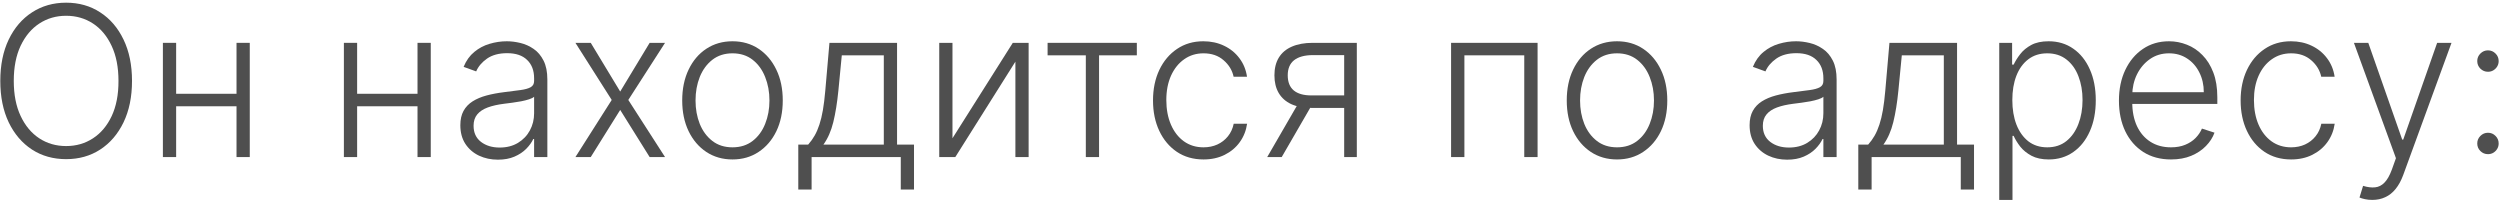 <?xml version="1.0" encoding="UTF-8"?> <svg xmlns="http://www.w3.org/2000/svg" width="191" height="16" viewBox="0 0 191 16" fill="none"><path d="M10.086 6.182C10.086 7.394 9.87 8.449 9.438 9.347C9.006 10.241 8.412 10.934 7.654 11.426C6.9 11.915 6.033 12.159 5.052 12.159C4.071 12.159 3.201 11.915 2.444 11.426C1.69 10.934 1.097 10.241 0.665 9.347C0.237 8.449 0.023 7.394 0.023 6.182C0.023 4.97 0.237 3.917 0.665 3.023C1.097 2.125 1.692 1.432 2.45 0.943C3.207 0.451 4.075 0.205 5.052 0.205C6.033 0.205 6.9 0.451 7.654 0.943C8.412 1.432 9.006 2.125 9.438 3.023C9.87 3.917 10.086 4.97 10.086 6.182ZM9.052 6.182C9.052 5.14 8.878 4.248 8.529 3.506C8.181 2.76 7.705 2.189 7.103 1.796C6.501 1.402 5.817 1.205 5.052 1.205C4.29 1.205 3.609 1.402 3.006 1.796C2.404 2.189 1.927 2.758 1.575 3.5C1.226 4.242 1.052 5.136 1.052 6.182C1.052 7.224 1.226 8.116 1.575 8.858C1.923 9.6 2.398 10.171 3.001 10.568C3.603 10.962 4.287 11.159 5.052 11.159C5.817 11.159 6.501 10.962 7.103 10.568C7.709 10.174 8.186 9.606 8.535 8.864C8.883 8.117 9.056 7.224 9.052 6.182Z" fill="#4F4F4F"></path><path d="M18.337 7.165V8.119H13.207V7.165H18.337ZM13.457 3.273V12H12.445V3.273H13.457ZM19.082 3.273V12H18.07V3.273H19.082Z" fill="#4F4F4F"></path><path d="M32.166 7.165V8.119H27.035V7.165H32.166ZM27.285 3.273V12H26.273V3.273H27.285ZM32.91 3.273V12H31.898V3.273H32.91Z" fill="#4F4F4F"></path><path d="M38.039 12.199C37.513 12.199 37.032 12.097 36.596 11.892C36.16 11.684 35.814 11.384 35.556 10.994C35.298 10.6 35.17 10.123 35.17 9.563C35.17 9.131 35.251 8.767 35.414 8.472C35.577 8.176 35.808 7.934 36.107 7.744C36.407 7.555 36.761 7.405 37.17 7.295C37.579 7.186 38.03 7.1 38.522 7.04C39.011 6.979 39.423 6.926 39.761 6.881C40.102 6.835 40.361 6.763 40.539 6.665C40.717 6.566 40.806 6.407 40.806 6.188V5.983C40.806 5.388 40.628 4.92 40.272 4.58C39.92 4.235 39.412 4.063 38.749 4.063C38.12 4.063 37.607 4.201 37.209 4.477C36.816 4.754 36.539 5.08 36.38 5.455L35.42 5.108C35.617 4.631 35.889 4.25 36.238 3.966C36.586 3.678 36.977 3.472 37.408 3.347C37.84 3.218 38.278 3.153 38.721 3.153C39.054 3.153 39.401 3.197 39.761 3.284C40.124 3.371 40.461 3.523 40.772 3.739C41.083 3.951 41.334 4.248 41.528 4.631C41.721 5.01 41.818 5.491 41.818 6.074V12H40.806V10.619H40.744C40.622 10.877 40.443 11.127 40.204 11.369C39.965 11.612 39.666 11.811 39.306 11.966C38.946 12.121 38.524 12.199 38.039 12.199ZM38.175 11.273C38.713 11.273 39.179 11.153 39.573 10.915C39.967 10.676 40.27 10.36 40.482 9.966C40.698 9.568 40.806 9.131 40.806 8.653V7.392C40.73 7.464 40.603 7.528 40.425 7.585C40.251 7.642 40.048 7.693 39.818 7.739C39.59 7.78 39.363 7.816 39.136 7.847C38.908 7.877 38.704 7.903 38.522 7.926C38.03 7.987 37.609 8.081 37.261 8.21C36.912 8.339 36.645 8.517 36.459 8.744C36.274 8.968 36.181 9.256 36.181 9.608C36.181 10.138 36.37 10.549 36.749 10.841C37.128 11.129 37.603 11.273 38.175 11.273Z" fill="#4F4F4F"></path><path d="M45.133 3.273L47.383 6.994L49.633 3.273H50.809L48.002 7.636L50.809 12H49.633L47.383 8.398L45.133 12H43.962L46.735 7.636L43.962 3.273H45.133Z" fill="#4F4F4F"></path><path d="M55.962 12.182C55.209 12.182 54.542 11.991 53.962 11.608C53.387 11.225 52.936 10.697 52.61 10.023C52.284 9.345 52.121 8.563 52.121 7.676C52.121 6.782 52.284 5.996 52.61 5.318C52.936 4.636 53.387 4.106 53.962 3.727C54.542 3.345 55.209 3.153 55.962 3.153C56.716 3.153 57.381 3.345 57.957 3.727C58.532 4.11 58.983 4.64 59.309 5.318C59.639 5.996 59.803 6.782 59.803 7.676C59.803 8.563 59.64 9.345 59.315 10.023C58.989 10.697 58.536 11.225 57.957 11.608C57.381 11.991 56.716 12.182 55.962 12.182ZM55.962 11.256C56.568 11.256 57.082 11.093 57.502 10.767C57.923 10.441 58.241 10.008 58.457 9.466C58.676 8.924 58.786 8.328 58.786 7.676C58.786 7.025 58.676 6.426 58.457 5.881C58.241 5.335 57.923 4.898 57.502 4.568C57.082 4.239 56.568 4.074 55.962 4.074C55.36 4.074 54.847 4.239 54.423 4.568C54.002 4.898 53.682 5.335 53.462 5.881C53.246 6.426 53.139 7.025 53.139 7.676C53.139 8.328 53.246 8.924 53.462 9.466C53.682 10.008 54.002 10.441 54.423 10.767C54.843 11.093 55.356 11.256 55.962 11.256Z" fill="#4F4F4F"></path><path d="M60.989 14.483V11.046H61.745C61.934 10.833 62.099 10.604 62.239 10.358C62.38 10.112 62.501 9.831 62.603 9.517C62.709 9.199 62.798 8.83 62.87 8.409C62.942 7.985 63.003 7.491 63.052 6.926L63.37 3.273H68.535V11.046H69.83V14.483H68.819V12H62.006V14.483H60.989ZM62.91 11.046H67.523V4.227H64.313L64.052 6.926C63.961 7.843 63.832 8.642 63.666 9.324C63.499 10.006 63.247 10.58 62.91 11.046Z" fill="#4F4F4F"></path><path d="M72.769 10.562L77.377 3.273H78.587V12H77.576V4.71L72.985 12H71.758V3.273H72.769V10.562Z" fill="#4F4F4F"></path><path d="M80.036 4.227V3.273H86.854V4.227H83.968V12H82.957V4.227H80.036Z" fill="#4F4F4F"></path><path d="M91.948 12.182C91.168 12.182 90.488 11.987 89.908 11.597C89.333 11.207 88.886 10.672 88.567 9.994C88.249 9.316 88.09 8.544 88.09 7.676C88.09 6.801 88.251 6.023 88.573 5.341C88.899 4.659 89.35 4.125 89.925 3.739C90.501 3.349 91.17 3.153 91.931 3.153C92.514 3.153 93.043 3.267 93.516 3.494C93.99 3.718 94.38 4.034 94.687 4.443C94.997 4.849 95.192 5.322 95.272 5.864H94.249C94.143 5.371 93.888 4.951 93.482 4.602C93.081 4.25 92.569 4.074 91.948 4.074C91.391 4.074 90.899 4.225 90.471 4.528C90.043 4.828 89.708 5.246 89.465 5.784C89.227 6.318 89.107 6.938 89.107 7.642C89.107 8.35 89.225 8.977 89.46 9.523C89.694 10.064 90.024 10.489 90.448 10.796C90.876 11.102 91.376 11.256 91.948 11.256C92.335 11.256 92.687 11.184 93.005 11.04C93.327 10.892 93.596 10.684 93.812 10.415C94.031 10.146 94.179 9.826 94.255 9.455H95.278C95.202 9.981 95.014 10.451 94.715 10.864C94.42 11.273 94.035 11.595 93.562 11.83C93.092 12.064 92.554 12.182 91.948 12.182Z" fill="#4F4F4F"></path><path d="M102.695 12V4.21H100.292C99.667 4.214 99.192 4.345 98.866 4.602C98.544 4.86 98.383 5.244 98.383 5.756C98.383 6.267 98.536 6.652 98.843 6.909C99.15 7.163 99.597 7.29 100.184 7.29H102.979V8.244H100.184C99.582 8.244 99.07 8.148 98.65 7.955C98.233 7.761 97.915 7.479 97.695 7.108C97.476 6.737 97.366 6.286 97.366 5.756C97.366 5.222 97.478 4.771 97.701 4.403C97.928 4.032 98.26 3.752 98.695 3.563C99.135 3.369 99.667 3.273 100.292 3.273H103.661V12H102.695ZM96.815 12L99.326 7.659H100.434L97.923 12H96.815Z" fill="#4F4F4F"></path><path d="M110.863 12V3.273H117.471V12H116.454V4.227H111.88V12H110.863Z" fill="#4F4F4F"></path><path d="M123.54 12.182C122.787 12.182 122.12 11.991 121.54 11.608C120.965 11.225 120.514 10.697 120.188 10.023C119.862 9.345 119.7 8.563 119.7 7.676C119.7 6.782 119.862 5.996 120.188 5.318C120.514 4.636 120.965 4.106 121.54 3.727C122.12 3.345 122.787 3.153 123.54 3.153C124.294 3.153 124.959 3.345 125.535 3.727C126.111 4.11 126.561 4.64 126.887 5.318C127.217 5.996 127.381 6.782 127.381 7.676C127.381 8.563 127.219 9.345 126.893 10.023C126.567 10.697 126.114 11.225 125.535 11.608C124.959 11.991 124.294 12.182 123.54 12.182ZM123.54 11.256C124.147 11.256 124.66 11.093 125.08 10.767C125.501 10.441 125.819 10.008 126.035 9.466C126.254 8.924 126.364 8.328 126.364 7.676C126.364 7.025 126.254 6.426 126.035 5.881C125.819 5.335 125.501 4.898 125.08 4.568C124.66 4.239 124.147 4.074 123.54 4.074C122.938 4.074 122.425 4.239 122.001 4.568C121.58 4.898 121.26 5.335 121.04 5.881C120.825 6.426 120.717 7.025 120.717 7.676C120.717 8.328 120.825 8.924 121.04 9.466C121.26 10.008 121.58 10.441 122.001 10.767C122.421 11.093 122.934 11.256 123.54 11.256Z" fill="#4F4F4F"></path><path d="M136.539 12.199C136.013 12.199 135.531 12.097 135.096 11.892C134.66 11.684 134.314 11.384 134.056 10.994C133.799 10.6 133.67 10.123 133.67 9.563C133.67 9.131 133.751 8.767 133.914 8.472C134.077 8.176 134.308 7.934 134.607 7.744C134.906 7.555 135.261 7.405 135.67 7.295C136.079 7.186 136.53 7.1 137.022 7.04C137.511 6.979 137.924 6.926 138.261 6.881C138.602 6.835 138.861 6.763 139.039 6.665C139.217 6.566 139.306 6.407 139.306 6.188V5.983C139.306 5.388 139.128 4.92 138.772 4.58C138.42 4.235 137.912 4.063 137.249 4.063C136.62 4.063 136.107 4.201 135.71 4.477C135.316 4.754 135.039 5.08 134.88 5.455L133.92 5.108C134.117 4.631 134.389 4.25 134.738 3.966C135.086 3.678 135.477 3.472 135.908 3.347C136.34 3.218 136.778 3.153 137.221 3.153C137.554 3.153 137.901 3.197 138.261 3.284C138.624 3.371 138.961 3.523 139.272 3.739C139.583 3.951 139.835 4.248 140.028 4.631C140.221 5.01 140.317 5.491 140.317 6.074V12H139.306V10.619H139.244C139.122 10.877 138.942 11.127 138.704 11.369C138.465 11.612 138.166 11.811 137.806 11.966C137.446 12.121 137.024 12.199 136.539 12.199ZM136.675 11.273C137.213 11.273 137.679 11.153 138.073 10.915C138.467 10.676 138.77 10.36 138.982 9.966C139.198 9.568 139.306 9.131 139.306 8.653V7.392C139.23 7.464 139.103 7.528 138.925 7.585C138.751 7.642 138.549 7.693 138.317 7.739C138.09 7.78 137.863 7.816 137.636 7.847C137.408 7.877 137.204 7.903 137.022 7.926C136.53 7.987 136.109 8.081 135.761 8.21C135.412 8.339 135.145 8.517 134.96 8.744C134.774 8.968 134.681 9.256 134.681 9.608C134.681 10.138 134.87 10.549 135.249 10.841C135.628 11.129 136.103 11.273 136.675 11.273Z" fill="#4F4F4F"></path><path d="M141.974 14.483V11.046H142.729C142.919 10.833 143.084 10.604 143.224 10.358C143.364 10.112 143.485 9.831 143.587 9.517C143.693 9.199 143.782 8.83 143.854 8.409C143.926 7.985 143.987 7.491 144.036 6.926L144.354 3.273H149.519V11.046H150.815V14.483H149.803V12H142.991V14.483H141.974ZM143.894 11.046H148.508V4.227H145.298L145.036 6.926C144.945 7.843 144.817 8.642 144.65 9.324C144.483 10.006 144.231 10.58 143.894 11.046Z" fill="#4F4F4F"></path><path d="M152.742 15.273V3.273H153.725V4.938H153.844C153.966 4.676 154.132 4.409 154.344 4.136C154.557 3.86 154.837 3.627 155.185 3.438C155.538 3.248 155.981 3.153 156.515 3.153C157.235 3.153 157.863 3.343 158.401 3.722C158.943 4.097 159.363 4.623 159.663 5.301C159.966 5.975 160.117 6.761 160.117 7.659C160.117 8.561 159.966 9.35 159.663 10.028C159.363 10.707 158.943 11.235 158.401 11.614C157.863 11.992 157.238 12.182 156.526 12.182C156 12.182 155.558 12.087 155.202 11.898C154.85 11.708 154.564 11.475 154.344 11.199C154.129 10.919 153.962 10.646 153.844 10.381H153.754V15.273H152.742ZM153.742 7.642C153.742 8.347 153.846 8.972 154.055 9.517C154.267 10.059 154.57 10.485 154.964 10.796C155.362 11.102 155.843 11.256 156.407 11.256C156.987 11.256 157.475 11.097 157.873 10.778C158.274 10.457 158.579 10.023 158.788 9.477C159 8.932 159.106 8.32 159.106 7.642C159.106 6.972 159.002 6.367 158.793 5.83C158.589 5.292 158.286 4.866 157.884 4.551C157.483 4.233 156.99 4.074 156.407 4.074C155.839 4.074 155.356 4.227 154.958 4.534C154.56 4.837 154.257 5.258 154.049 5.795C153.844 6.33 153.742 6.945 153.742 7.642Z" fill="#4F4F4F"></path><path d="M165.864 12.182C165.05 12.182 164.345 11.992 163.751 11.614C163.156 11.231 162.696 10.703 162.37 10.028C162.048 9.35 161.887 8.57 161.887 7.688C161.887 6.809 162.048 6.028 162.37 5.347C162.696 4.661 163.145 4.125 163.717 3.739C164.292 3.349 164.957 3.153 165.711 3.153C166.184 3.153 166.641 3.241 167.08 3.415C167.52 3.585 167.914 3.849 168.262 4.205C168.614 4.557 168.893 5.002 169.097 5.54C169.302 6.074 169.404 6.706 169.404 7.438V7.938H162.586V7.045H168.37C168.37 6.485 168.256 5.981 168.029 5.534C167.806 5.083 167.493 4.727 167.092 4.466C166.694 4.205 166.234 4.074 165.711 4.074C165.158 4.074 164.671 4.222 164.251 4.517C163.83 4.813 163.501 5.203 163.262 5.688C163.027 6.172 162.908 6.703 162.904 7.278V7.813C162.904 8.506 163.023 9.112 163.262 9.631C163.504 10.146 163.847 10.546 164.29 10.83C164.734 11.114 165.258 11.256 165.864 11.256C166.277 11.256 166.639 11.191 166.95 11.062C167.264 10.934 167.527 10.761 167.739 10.546C167.955 10.326 168.118 10.085 168.228 9.824L169.188 10.136C169.056 10.504 168.838 10.843 168.535 11.153C168.236 11.464 167.861 11.714 167.41 11.903C166.963 12.089 166.448 12.182 165.864 12.182Z" fill="#4F4F4F"></path><path d="M175.042 12.182C174.262 12.182 173.582 11.987 173.002 11.597C172.426 11.207 171.979 10.672 171.661 9.994C171.343 9.316 171.184 8.544 171.184 7.676C171.184 6.801 171.345 6.023 171.667 5.341C171.993 4.659 172.443 4.125 173.019 3.739C173.595 3.349 174.263 3.153 175.025 3.153C175.608 3.153 176.137 3.267 176.61 3.494C177.084 3.718 177.474 4.034 177.781 4.443C178.091 4.849 178.286 5.322 178.366 5.864H177.343C177.237 5.371 176.981 4.951 176.576 4.602C176.174 4.25 175.663 4.074 175.042 4.074C174.485 4.074 173.993 4.225 173.565 4.528C173.137 4.828 172.801 5.246 172.559 5.784C172.32 6.318 172.201 6.938 172.201 7.642C172.201 8.35 172.318 8.977 172.553 9.523C172.788 10.064 173.118 10.489 173.542 10.796C173.97 11.102 174.47 11.256 175.042 11.256C175.428 11.256 175.781 11.184 176.099 11.04C176.421 10.892 176.69 10.684 176.906 10.415C177.125 10.146 177.273 9.826 177.349 9.455H178.371C178.296 9.981 178.108 10.451 177.809 10.864C177.513 11.273 177.129 11.595 176.656 11.83C176.186 12.064 175.648 12.182 175.042 12.182Z" fill="#4F4F4F"></path><path d="M181.244 15.273C181.043 15.273 180.855 15.254 180.681 15.216C180.507 15.178 180.369 15.136 180.266 15.091L180.539 14.199C180.884 14.305 181.191 14.343 181.46 14.312C181.728 14.286 181.967 14.165 182.175 13.949C182.384 13.737 182.569 13.411 182.732 12.972L183.05 12.085L179.84 3.273H180.937L183.528 10.665H183.607L186.198 3.273H187.295L183.602 13.381C183.446 13.801 183.255 14.152 183.028 14.432C182.8 14.716 182.537 14.926 182.238 15.062C181.942 15.203 181.611 15.273 181.244 15.273Z" fill="#4F4F4F"></path><path d="M190.08 11.778C189.857 11.778 189.664 11.699 189.501 11.54C189.342 11.381 189.262 11.188 189.262 10.96C189.262 10.737 189.342 10.546 189.501 10.386C189.664 10.223 189.857 10.142 190.08 10.142C190.308 10.142 190.501 10.223 190.66 10.386C190.819 10.546 190.898 10.737 190.898 10.96C190.898 11.112 190.861 11.25 190.785 11.375C190.713 11.496 190.614 11.595 190.489 11.671C190.368 11.742 190.232 11.778 190.08 11.778ZM190.08 5.483C189.857 5.483 189.664 5.403 189.501 5.244C189.342 5.085 189.262 4.892 189.262 4.665C189.262 4.441 189.342 4.25 189.501 4.091C189.664 3.928 189.857 3.847 190.08 3.847C190.308 3.847 190.501 3.928 190.66 4.091C190.819 4.25 190.898 4.441 190.898 4.665C190.898 4.816 190.861 4.955 190.785 5.08C190.713 5.201 190.614 5.299 190.489 5.375C190.368 5.447 190.232 5.483 190.08 5.483Z" fill="#4F4F4F"></path></svg> 